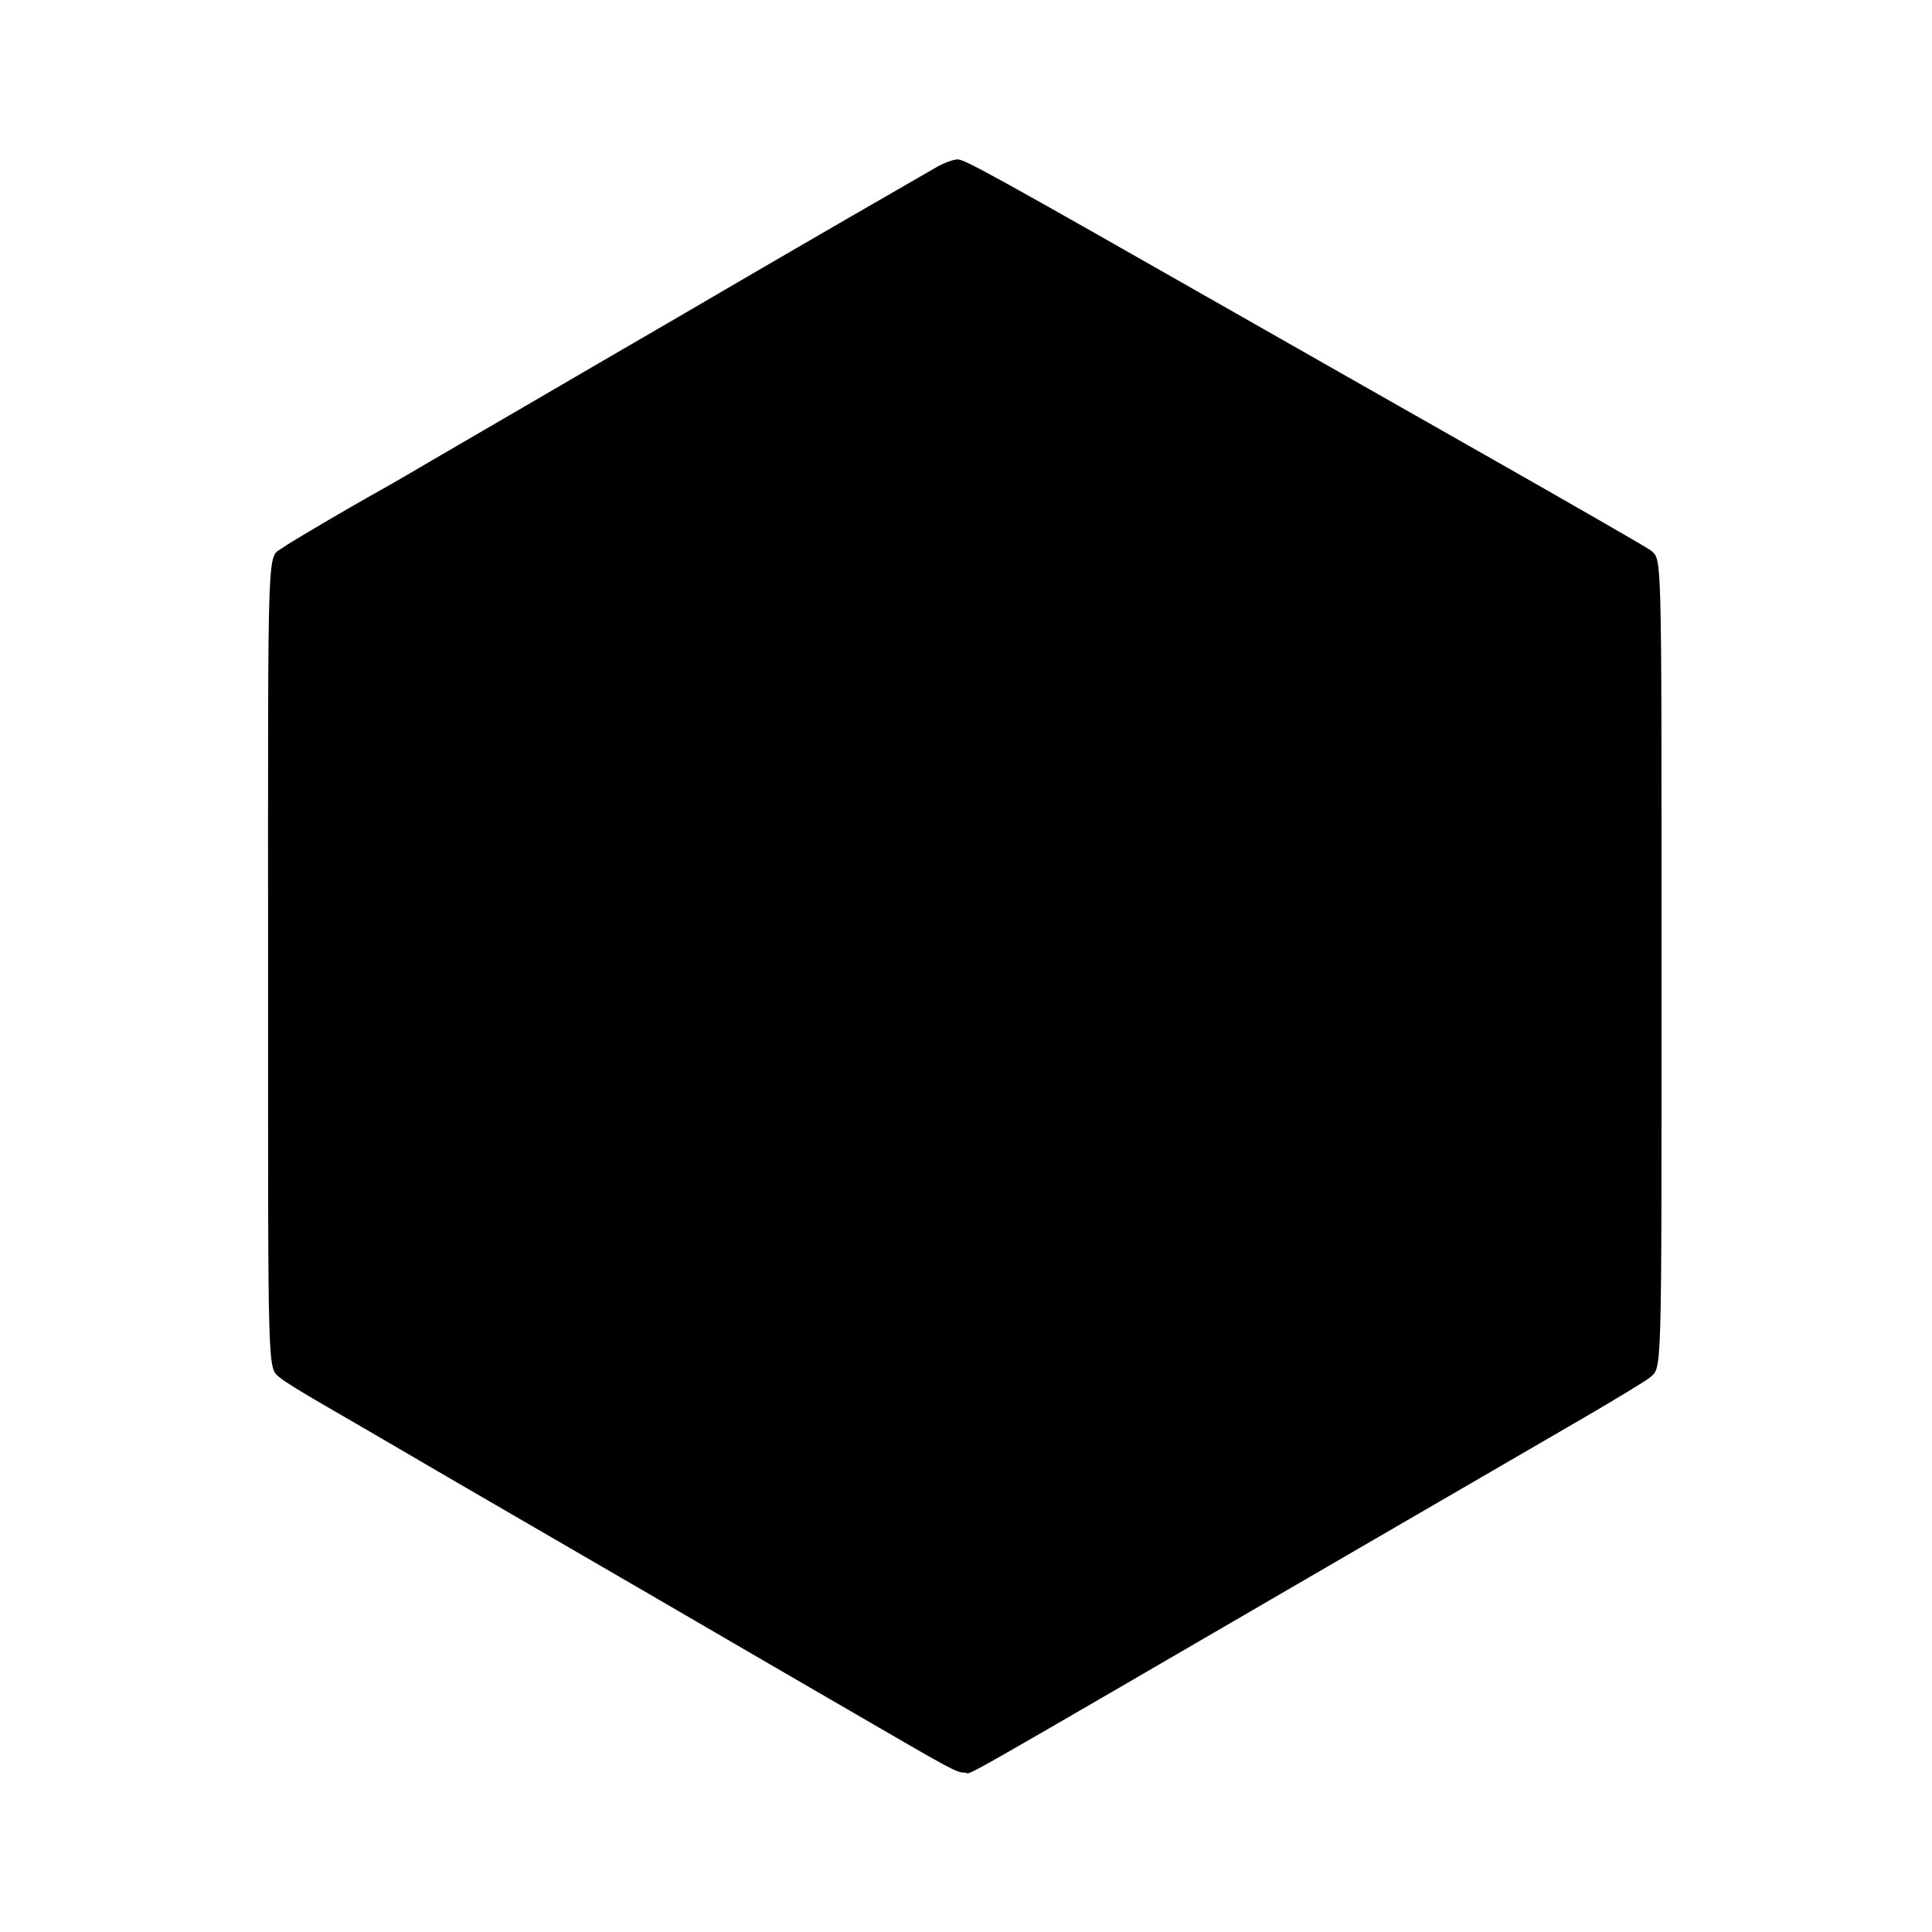 <?xml version="1.0" standalone="no"?>
<!DOCTYPE svg PUBLIC "-//W3C//DTD SVG 20010904//EN"
 "http://www.w3.org/TR/2001/REC-SVG-20010904/DTD/svg10.dtd">
<svg version="1.0" xmlns="http://www.w3.org/2000/svg"
 width="800pt" height="800pt" viewBox="0 0 800 800"
 preserveAspectRatio="xMidYMid meet">
<g transform="translate(0,800) scale(0.1,-0.1)"
fill="#000000" stroke="none">
<path d="M3880 7309 c-117 -67 -586 -338 -810 -469 -129 -76 -386 -225 -570
-332 -184 -107 -454 -265 -601 -350 -146 -85 -287 -168 -315 -183 -144 -80
-383 -221 -412 -242 -67 -50 -62 85 -62 -1718 0 -1763 -3 -1673 51 -1721 13
-12 94 -62 179 -111 85 -49 317 -184 515 -300 198 -115 592 -344 875 -508 283
-165 660 -384 838 -487 377 -219 393 -228 427 -228 39 0 -146 -105 1605 913
421 244 864 502 985 572 121 71 231 138 244 149 54 47 51 -42 51 1721 0 1747
2 1663 -46 1707 -11 9 -327 191 -704 405 -377 214 -836 475 -1020 580 -999
569 -1115 633 -1145 633 -16 0 -55 -14 -85 -31z"/>
</g>
</svg>
